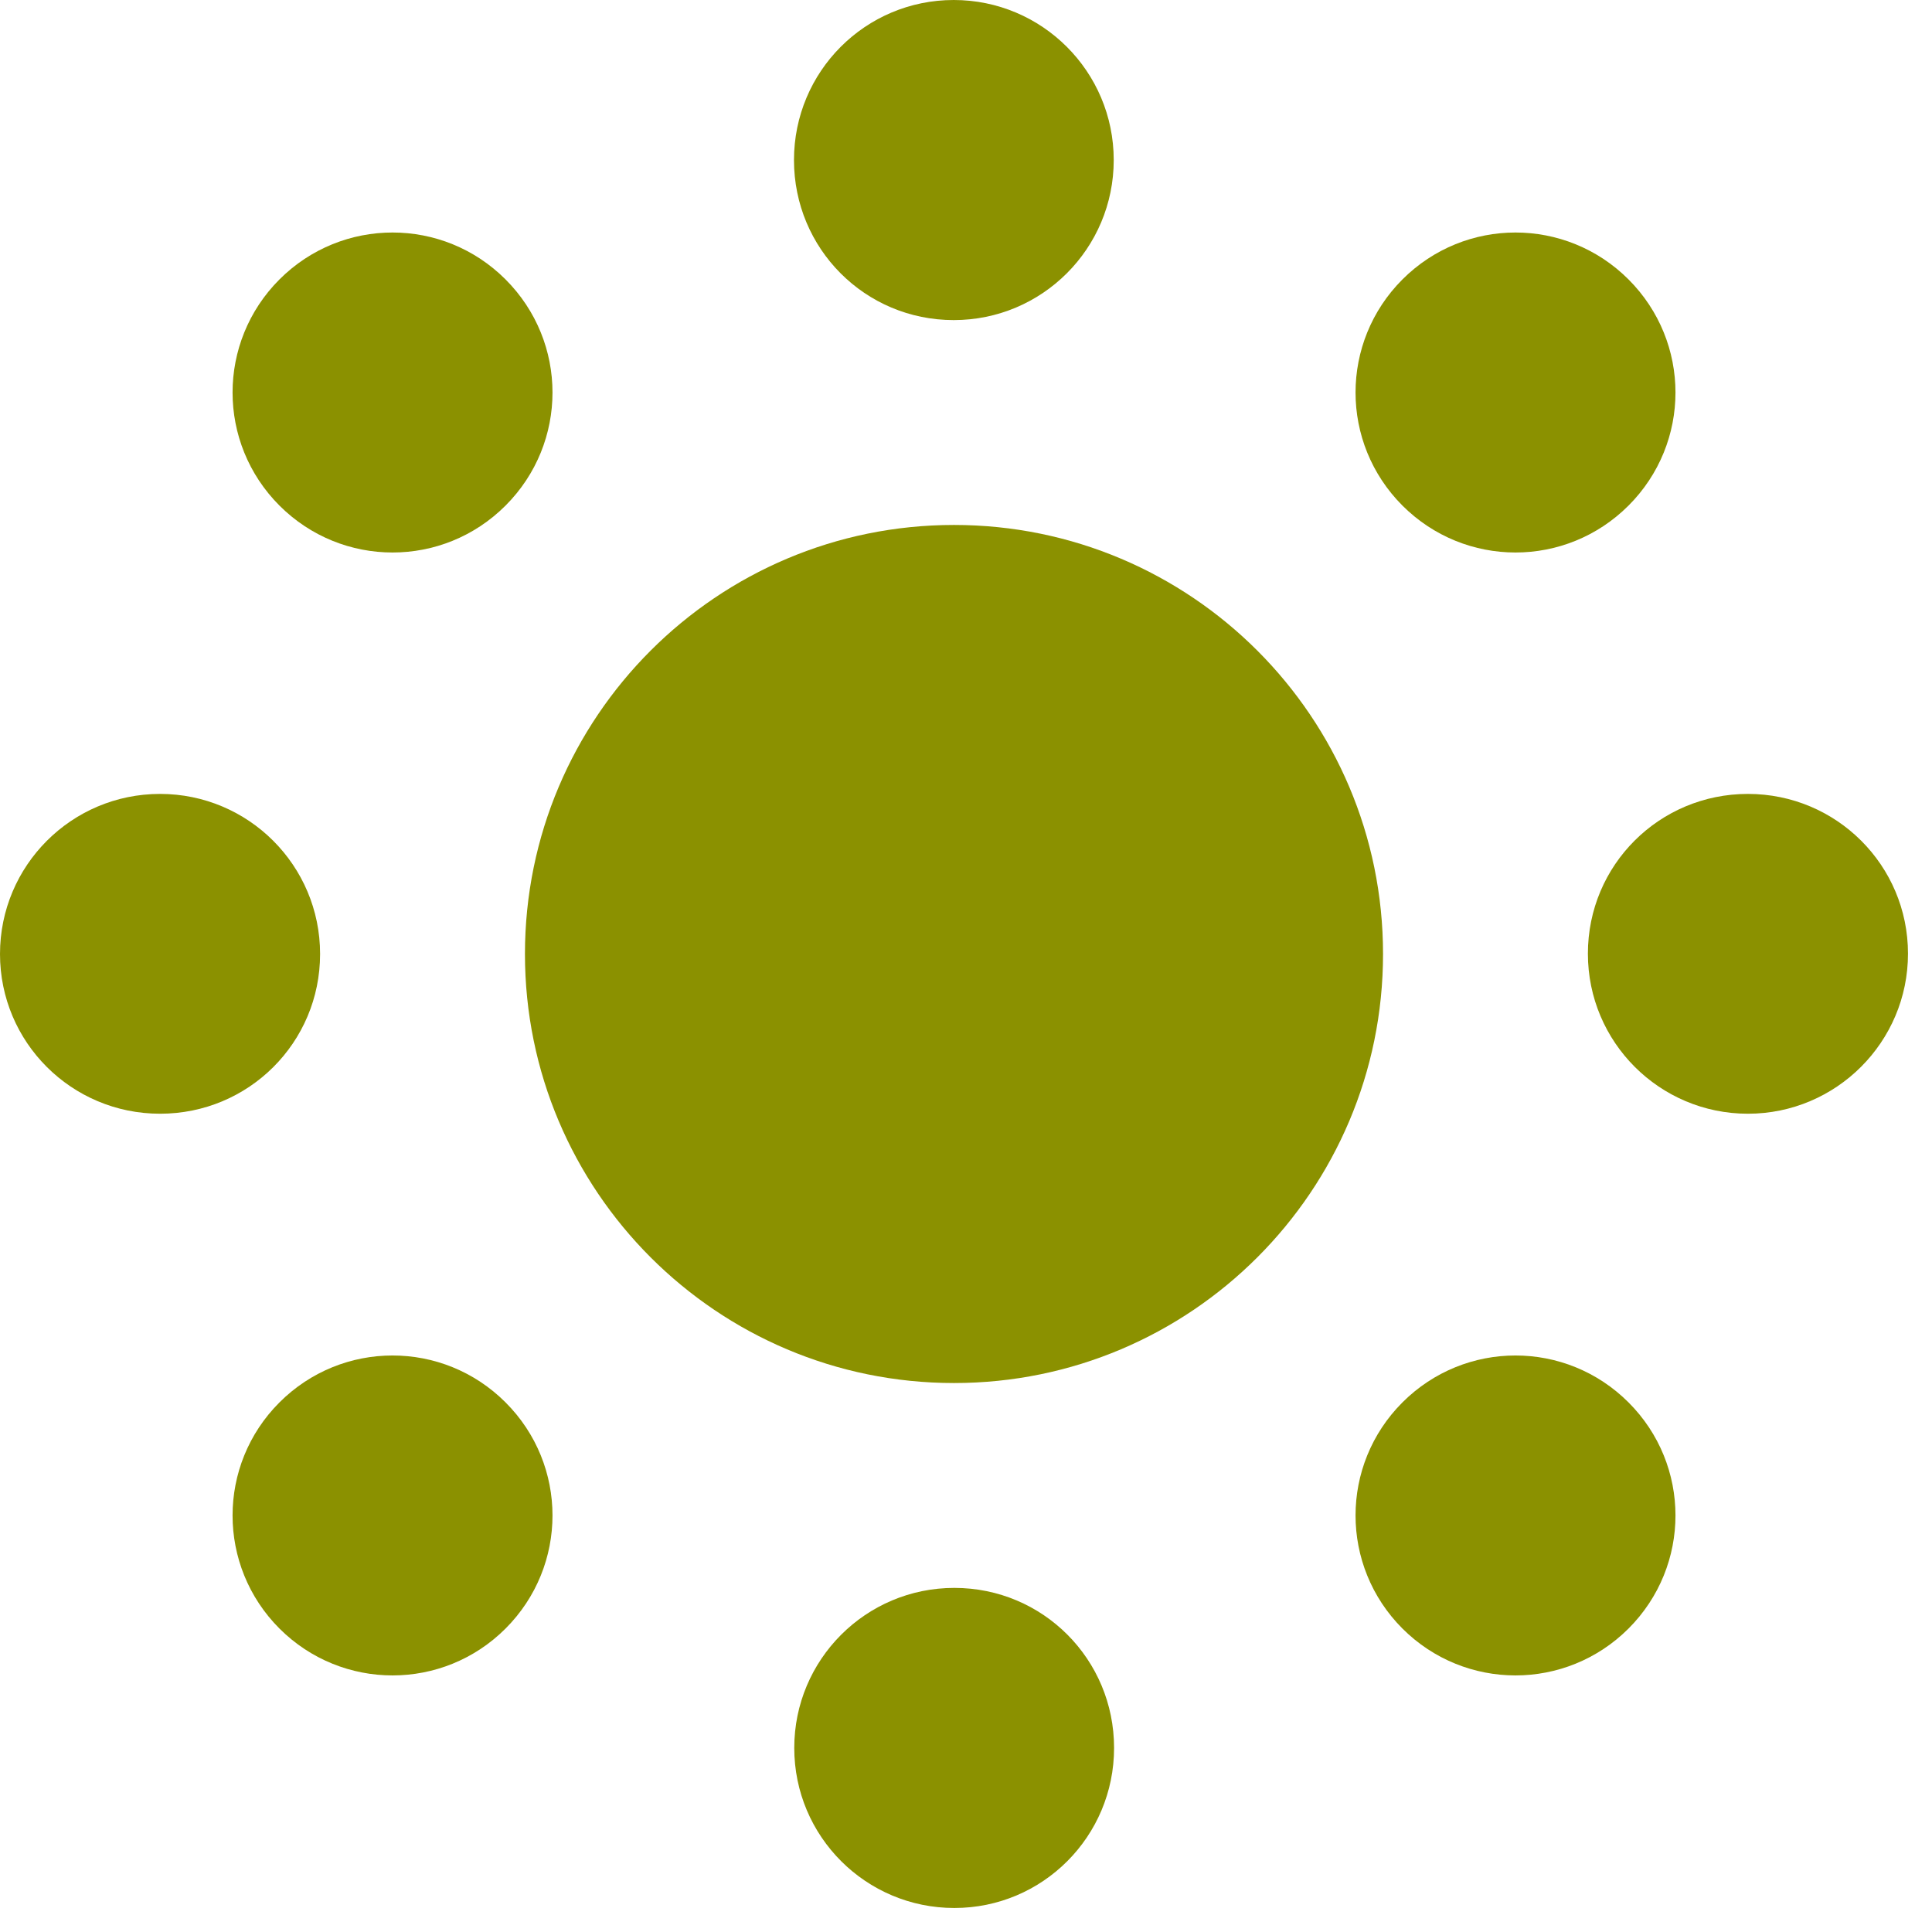 <svg width="28" height="28" viewBox="0 0 28 28" fill="none" xmlns="http://www.w3.org/2000/svg">
<path d="M20.044 13.826C20.044 17.259 17.259 20.044 13.826 20.044C10.392 20.044 7.608 17.259 7.608 13.826C7.608 10.392 10.392 7.608 13.826 7.608C17.259 7.608 20.044 10.392 20.044 13.826Z" fill="#8B9100"/>
<path d="M16.141 2.32C16.141 3.599 15.106 4.639 13.822 4.639C12.537 4.639 11.507 3.604 11.507 2.32C11.507 1.036 12.542 0 13.822 0C15.101 0 16.141 1.036 16.141 2.32Z" fill="#8B9100"/>
<path d="M11.511 25.332C11.511 24.053 12.547 23.013 13.831 23.013C15.115 23.013 16.146 24.048 16.146 25.332C16.146 26.616 15.11 27.652 13.831 27.652C12.551 27.652 11.511 26.616 11.511 25.332Z" fill="#8B9100"/>
<path d="M23.602 7.327C22.695 8.234 21.232 8.234 20.325 7.327C19.419 6.42 19.419 4.957 20.325 4.05C21.232 3.143 22.695 3.143 23.602 4.05C24.509 4.957 24.509 6.42 23.602 7.327Z" fill="#8B9100"/>
<path d="M4.05 20.325C4.957 19.418 6.421 19.418 7.327 20.325C8.234 21.231 8.234 22.695 7.327 23.602C6.421 24.508 4.957 24.508 4.05 23.602C3.144 22.695 3.144 21.231 4.05 20.325Z" fill="#8B9100"/>
<path d="M25.332 16.141C24.053 16.141 23.013 15.105 23.013 13.821C23.013 12.537 24.048 11.506 25.332 11.506C26.616 11.506 27.652 12.542 27.652 13.821C27.652 15.101 26.612 16.141 25.332 16.141Z" fill="#8B9100"/>
<path d="M2.32 11.506C3.599 11.506 4.639 12.542 4.639 13.826C4.639 15.11 3.604 16.141 2.32 16.141C1.036 16.141 0 15.105 0 13.826C0 12.546 1.036 11.506 2.32 11.506Z" fill="#8B9100"/>
<path d="M20.325 23.602C19.419 22.695 19.419 21.231 20.325 20.325C21.232 19.418 22.695 19.418 23.602 20.325C24.509 21.231 24.509 22.695 23.602 23.602C22.695 24.508 21.232 24.508 20.325 23.602Z" fill="#8B9100"/>
<path d="M7.327 4.05C8.234 4.957 8.234 6.42 7.327 7.327C6.421 8.234 4.957 8.234 4.05 7.327C3.144 6.42 3.144 4.957 4.05 4.05C4.957 3.143 6.421 3.143 7.327 4.05Z" fill="#8B9100"/>
</svg>
